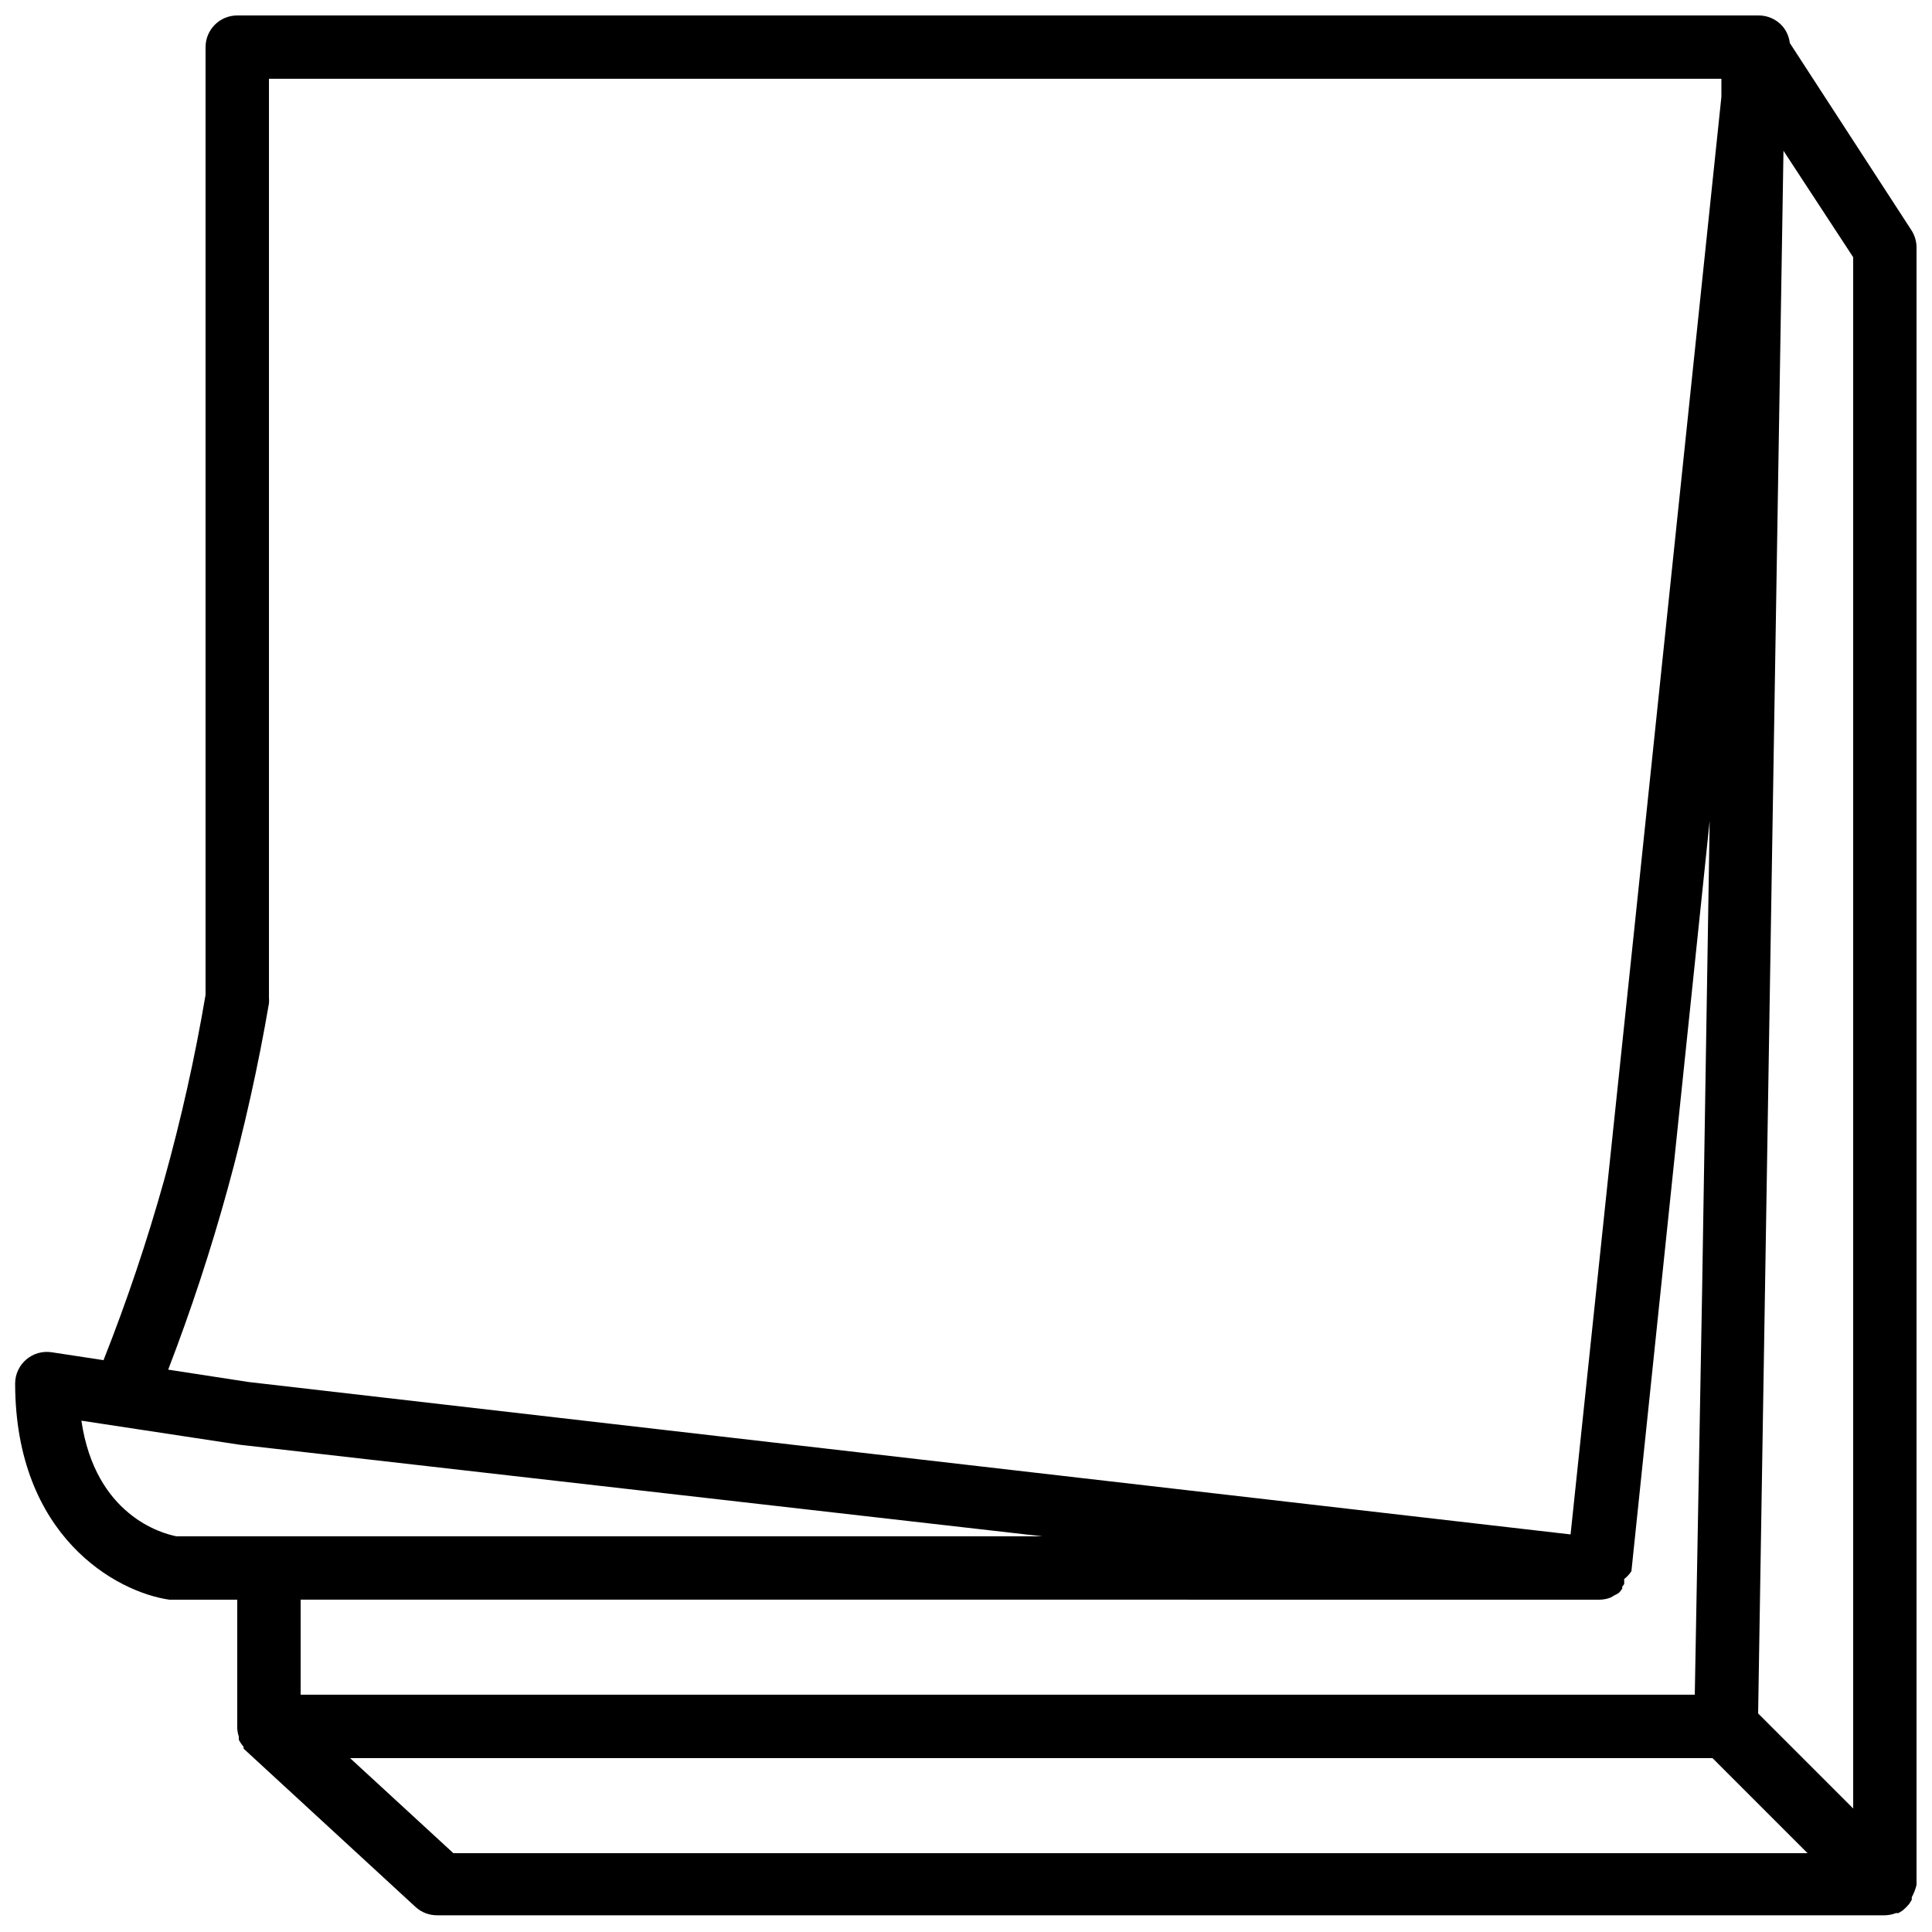 <?xml version="1.0" encoding="UTF-8"?>
<!-- Uploaded to: SVG Repo, www.svgrepo.com, Generator: SVG Repo Mixer Tools -->
<svg width="800px" height="800px" version="1.1" viewBox="144 144 512 512" xmlns="http://www.w3.org/2000/svg">
 <defs>
  <clipPath id="a">
   <path d="m148.09 148.09h503.81v503.81h-503.81z"/>
  </clipPath>
 </defs>
 <g clip-path="url(#a)">
  <path d="m618.32 155.4c-0.191-1.641-0.863-3.188-1.934-4.449-1.629-1.855-3.992-2.902-6.465-2.856h-403.05c-4.637 0-8.395 3.758-8.395 8.398v251.15c-5.609 33.125-14.672 65.574-27.039 96.812l-13.77-2.098c-2.414-0.363-4.867 0.344-6.719 1.93-1.867 1.598-2.941 3.93-2.938 6.383 0.082 40.473 26.785 55.25 40.891 57.266h17.969v33.586 0.504 0.004c0.043 0.742 0.184 1.477 0.422 2.184v0.84c0.336 0.668 0.758 1.289 1.258 1.844v0.504l45.594 41.984c1.562 1.422 3.602 2.199 5.711 2.184h383.65c1.004-0.016 2-0.215 2.938-0.586h0.672l1.09-0.672 0.922-0.84 0.84-0.922 0.672-1.09v-0.672l0.004-0.004c0.566-1.031 0.988-2.133 1.258-3.273v-433.87c0.012-1.637-0.453-3.242-1.344-4.617zm16.793 467.87-25.191-25.191 6.719-414.13 18.473 28.215zm-446.54-116.3c12.074-31.398 21.02-63.91 26.703-97.066 0.043-0.504 0.043-1.008 0-1.512v-243.51h384.91v4.785l-23.176 221.43-16.793 159.54-350.32-40.387zm-23.008 13.52 41.984 6.383 212.69 24.266h-229.48c-3.863-0.754-21.496-5.543-25.191-30.648zm402.38 47.441c1.008-0.016 2.004-0.215 2.941-0.586l0.84-0.504c0.469-0.211 0.918-0.465 1.344-0.758 0.309-0.34 0.59-0.703 0.84-1.09v-0.504l0.504-0.672c0.035-0.445 0.035-0.895 0-1.344 0.758-0.582 1.41-1.293 1.93-2.098l20.738-198.84-2.016 125.28-1.93 106.3h-369.46v-25.191zm-303.8 67.176-27.375-25.191h361.06l25.191 25.191z"/>
 </g>
</svg>